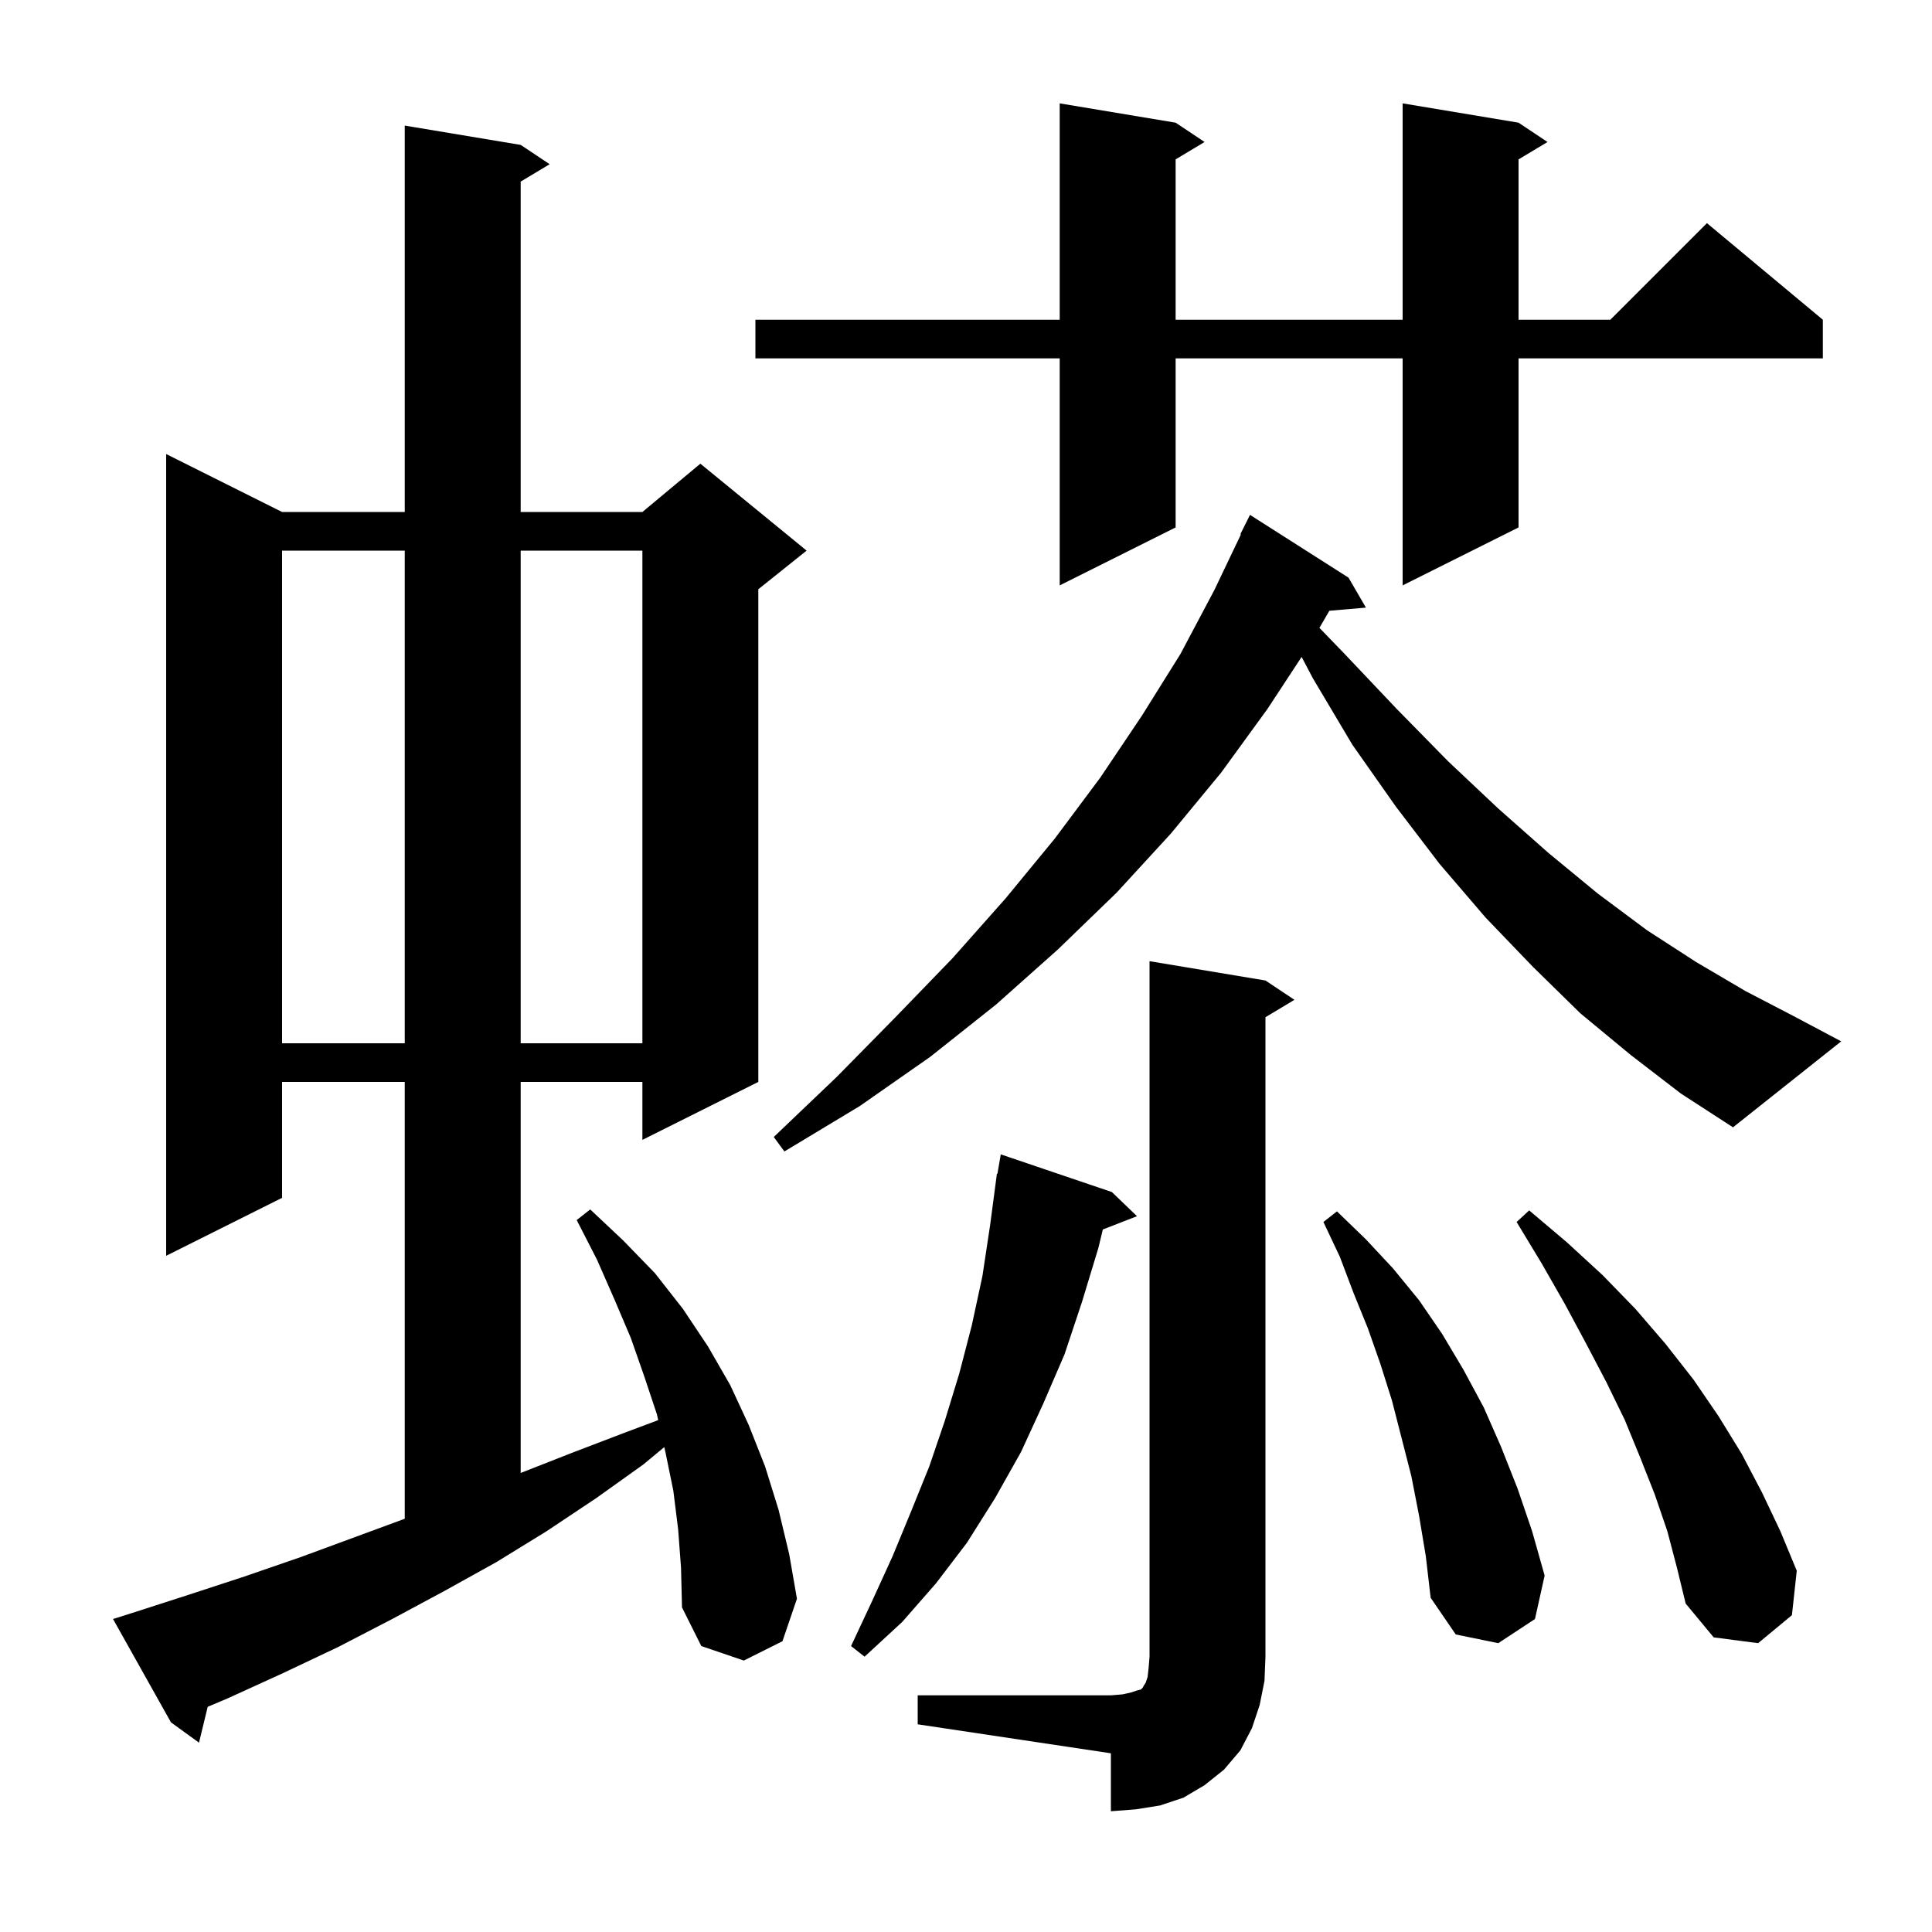 <svg xmlns="http://www.w3.org/2000/svg" xmlns:xlink="http://www.w3.org/1999/xlink" version="1.1" baseProfile="full" viewBox="0 0 200 200" width="200" height="200"><g fill="currentColor"><path d="M 95.0 175.5 L 115.0 175.5 L 116.2 175.4 L 117.1 175.2 L 117.7 175.0 L 118.1 174.9 L 118.3 174.7 L 118.4 174.5 L 118.6 174.2 L 118.8 173.6 L 118.9 172.7 L 119.0 171.5 L 119.0 99.5 L 131.0 101.5 L 134.0 103.5 L 131.0 105.3 L 131.0 171.5 L 130.9 174.0 L 130.4 176.5 L 129.6 178.9 L 128.4 181.2 L 126.7 183.2 L 124.7 184.8 L 122.5 186.1 L 120.1 186.9 L 117.6 187.3 L 115.0 187.5 L 115.0 181.5 L 95.0 178.5 Z M 70.2 158.3 L 69.7 154.3 L 68.9 150.4 L 68.766 149.803 L 66.6 151.6 L 61.7 155.1 L 56.6 158.5 L 51.4 161.7 L 46.0 164.7 L 40.6 167.6 L 35.0 170.5 L 29.3 173.2 L 23.6 175.8 L 21.501 176.689 L 20.6 180.4 L 17.7 178.3 L 11.7 167.6 L 13.6 167.0 L 19.5 165.1 L 25.3 163.2 L 31.1 161.2 L 41.9 157.221 L 41.9 112.0 L 29.2 112.0 L 29.2 124.0 L 17.2 130.0 L 17.2 47.0 L 29.2 53.0 L 41.9 53.0 L 41.9 13.0 L 53.9 15.0 L 56.9 17.0 L 53.9 18.8 L 53.9 53.0 L 66.5 53.0 L 72.5 48.0 L 83.5 57.0 L 78.5 61.0 L 78.5 112.0 L 66.5 118.0 L 66.5 112.0 L 53.9 112.0 L 53.9 152.482 L 59.2 150.4 L 64.7 148.3 L 68.137 147.011 L 68.0 146.4 L 66.7 142.5 L 65.3 138.5 L 63.6 134.5 L 61.8 130.4 L 59.7 126.3 L 61.1 125.2 L 64.5 128.4 L 67.8 131.8 L 70.7 135.5 L 73.3 139.4 L 75.6 143.4 L 77.5 147.5 L 79.2 151.8 L 80.6 156.3 L 81.7 160.9 L 82.5 165.5 L 81.0 169.9 L 77.0 171.9 L 72.6 170.4 L 70.6 166.4 L 70.5 162.3 Z M 115.1 123.4 L 117.7 125.9 L 114.165 127.275 L 113.7 129.2 L 112.0 134.8 L 110.2 140.2 L 108.0 145.3 L 105.7 150.3 L 103.0 155.1 L 100.1 159.7 L 96.9 163.9 L 93.4 167.9 L 89.5 171.5 L 88.1 170.4 L 90.3 165.7 L 92.4 161.1 L 94.3 156.5 L 96.2 151.8 L 97.8 147.1 L 99.3 142.2 L 100.6 137.2 L 101.7 132.1 L 102.5 126.8 L 103.2 121.5 L 103.254 121.509 L 103.6 119.5 Z M 172.6 158.5 L 171.3 154.7 L 169.8 150.9 L 168.2 147.0 L 166.3 143.1 L 164.2 139.1 L 162.0 135.0 L 159.6 130.8 L 157.0 126.5 L 158.3 125.3 L 162.2 128.6 L 165.9 132.0 L 169.3 135.5 L 172.4 139.1 L 175.3 142.8 L 177.9 146.6 L 180.3 150.5 L 182.4 154.5 L 184.3 158.5 L 186.0 162.6 L 185.5 167.2 L 182.0 170.1 L 177.4 169.5 L 174.5 166.0 L 173.6 162.3 Z M 146.9 156.9 L 146.1 152.8 L 144.1 145.0 L 142.9 141.2 L 141.6 137.5 L 140.1 133.8 L 138.7 130.1 L 137.0 126.5 L 138.4 125.4 L 141.4 128.3 L 144.2 131.3 L 146.9 134.6 L 149.3 138.1 L 151.5 141.8 L 153.6 145.7 L 155.4 149.8 L 157.1 154.1 L 158.6 158.5 L 159.9 163.1 L 158.9 167.6 L 155.1 170.1 L 150.7 169.2 L 148.1 165.4 L 147.6 161.1 Z M 168.8 109.2 L 163.6 104.9 L 158.7 100.1 L 153.8 95.0 L 149.0 89.4 L 144.5 83.5 L 140.0 77.1 L 135.9 70.2 L 134.743 68.005 L 131.2 73.4 L 126.4 80.0 L 121.2 86.3 L 115.6 92.4 L 109.5 98.3 L 103.1 104.0 L 96.3 109.4 L 89.0 114.5 L 81.2 119.2 L 80.1 117.7 L 86.6 111.5 L 92.7 105.3 L 98.6 99.2 L 104.1 93.0 L 109.2 86.8 L 113.9 80.5 L 118.2 74.1 L 122.2 67.7 L 125.7 61.1 L 128.459 55.324 L 128.4 55.3 L 129.4 53.3 L 139.6 59.8 L 141.4 62.9 L 137.614 63.226 L 136.588 64.996 L 139.2 67.7 L 144.6 73.4 L 149.9 78.8 L 155.1 83.7 L 160.3 88.3 L 165.4 92.5 L 170.5 96.3 L 175.6 99.6 L 180.7 102.6 L 185.7 105.2 L 190.6 107.8 L 179.4 116.7 L 174.0 113.2 Z M 29.2 57.0 L 29.2 108.0 L 41.9 108.0 L 41.9 57.0 Z M 53.9 57.0 L 53.9 108.0 L 66.5 108.0 L 66.5 57.0 Z M 157.2 12.7 L 160.2 14.7 L 157.2 16.5 L 157.2 33.1 L 166.7 33.1 L 176.7 23.1 L 188.7 33.1 L 188.7 37.1 L 157.2 37.1 L 157.2 54.6 L 145.2 60.6 L 145.2 37.1 L 121.7 37.1 L 121.7 54.6 L 109.7 60.6 L 109.7 37.1 L 78.2 37.1 L 78.2 33.1 L 109.7 33.1 L 109.7 10.7 L 121.7 12.7 L 124.7 14.7 L 121.7 16.5 L 121.7 33.1 L 145.2 33.1 L 145.2 10.7 Z "/></g></svg>